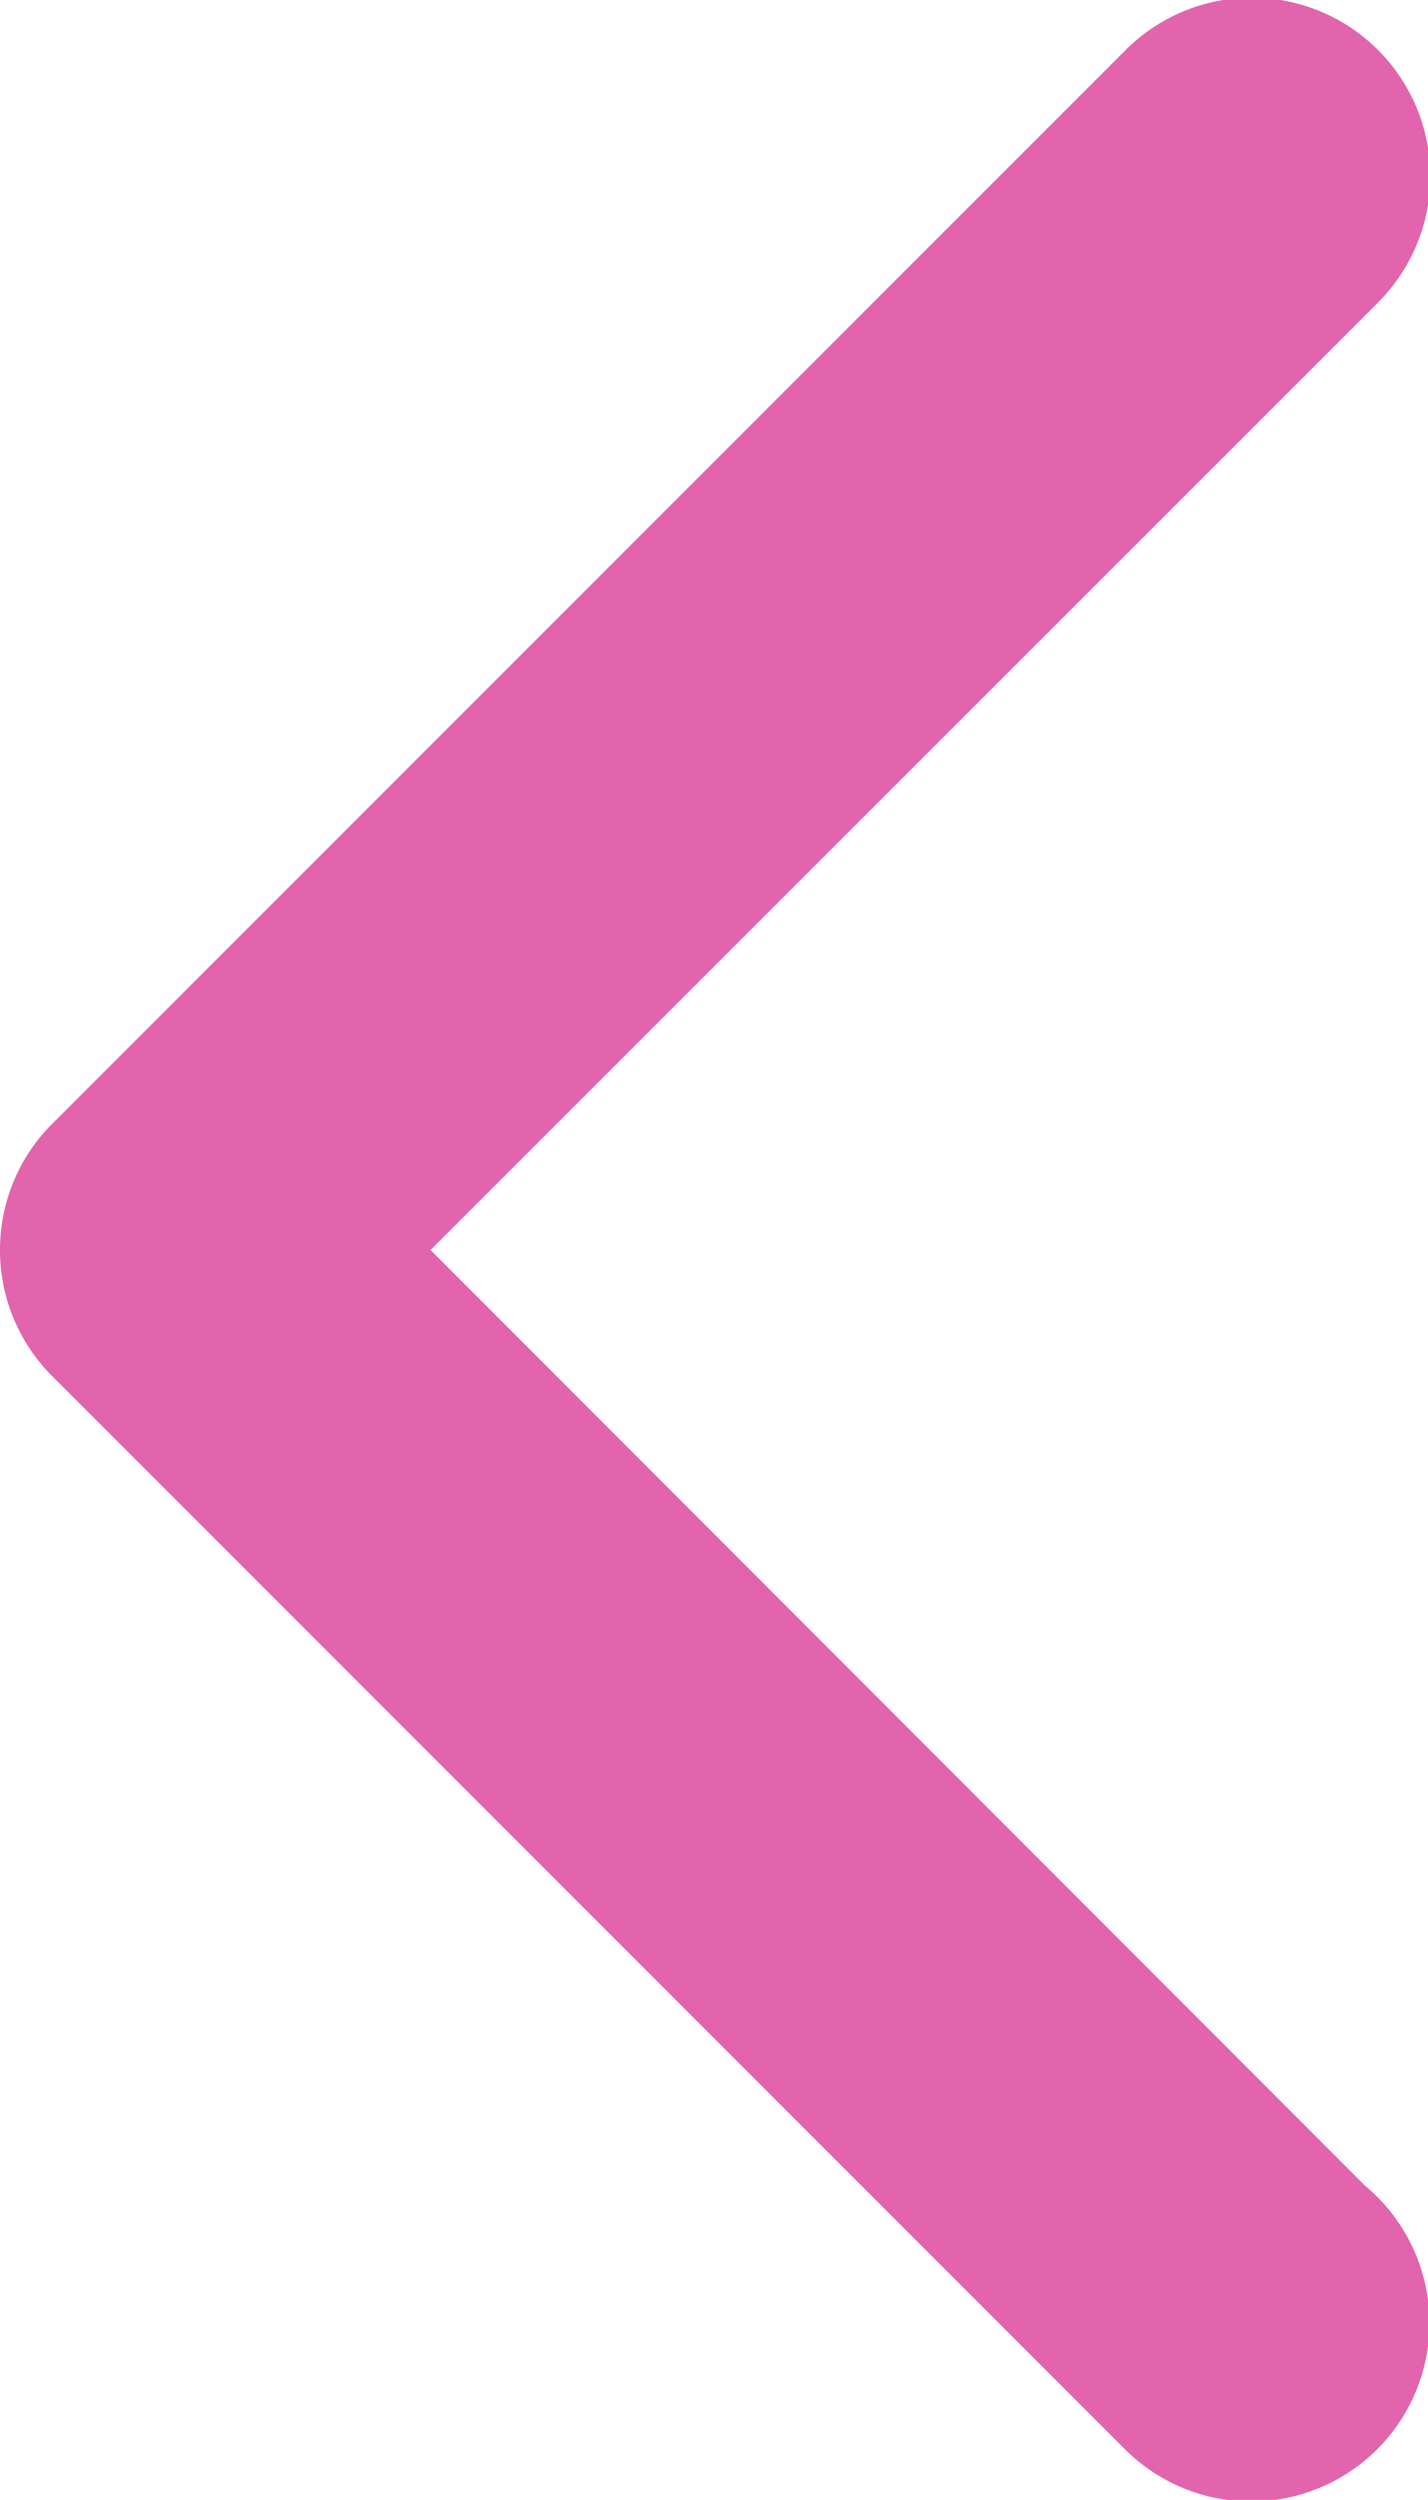 <svg xmlns="http://www.w3.org/2000/svg" width="10.286" height="18" viewBox="0 0 10.286 18">
  <path id="mobileBack" d="M30.286,20v0a1.281,1.281,0,0,0-.393-.925h0l-7.714-7.714,0,0a1.285,1.285,0,1,0-1.727,1.9L27.185,20,20.36,26.822h0a1.285,1.285,0,0,0,1.818,1.818h0l7.714-7.714h0A1.281,1.281,0,0,0,30.286,20Z" transform="translate(30.286 29) rotate(-180)" fill="#e264ad"/>
</svg>
